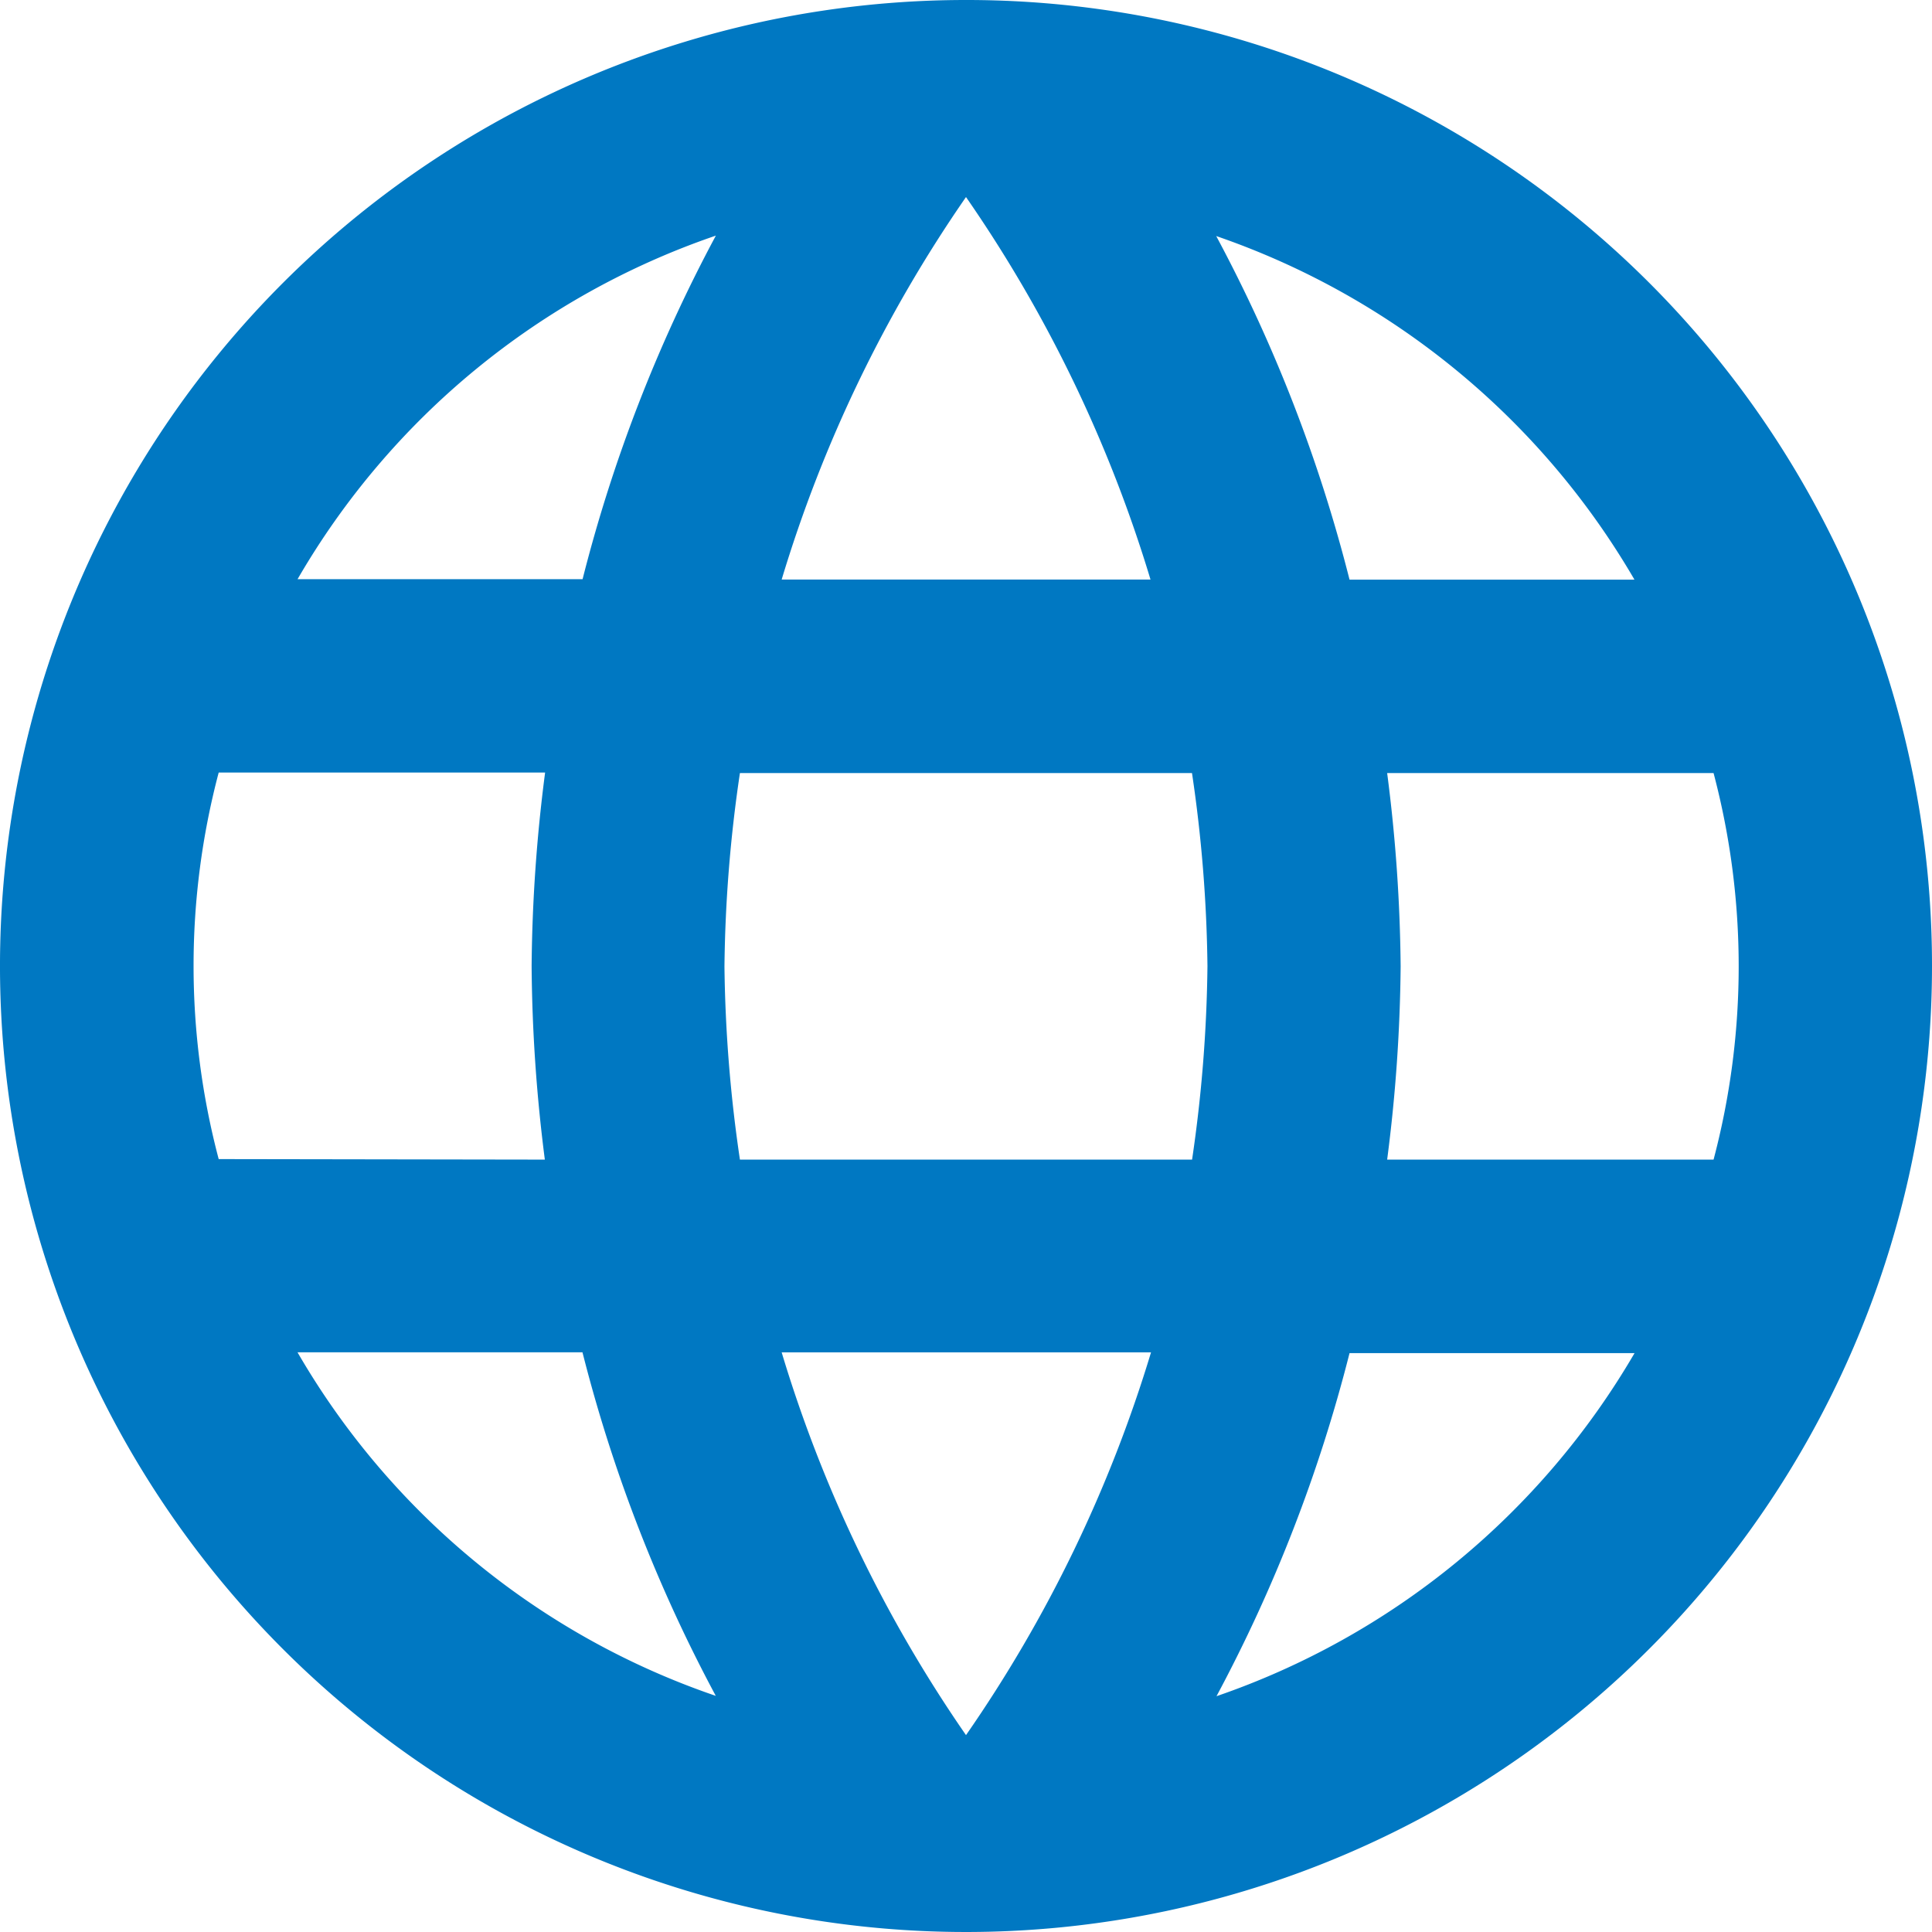 <?xml version="1.0" encoding="UTF-8"?>
<svg xmlns="http://www.w3.org/2000/svg" width="22.492" height="22.492" viewBox="0 0 22.492 22.492">
  <path id="Icon_material-language" data-name="Icon material-language" d="M14.235,3A11.246,11.246,0,1,0,25.492,14.246,11.24,11.24,0,0,0,14.235,3Zm7.793,6.748H18.711a17.6,17.6,0,0,0-1.552-4A9.03,9.03,0,0,1,22.028,9.748ZM14.246,5.294a15.842,15.842,0,0,1,2.148,4.453H12.1A15.842,15.842,0,0,1,14.246,5.294Zm-8.7,11.2a8.8,8.8,0,0,1,0-4.5h3.8a18.573,18.573,0,0,0-.157,2.249A18.573,18.573,0,0,0,9.343,16.5Zm.922,2.249H9.781a17.6,17.6,0,0,0,1.552,4A8.982,8.982,0,0,1,6.464,18.744Zm3.318-9H6.464a8.982,8.982,0,0,1,4.87-4A17.6,17.6,0,0,0,9.781,9.748ZM14.246,23.2A15.842,15.842,0,0,1,12.1,18.744h4.3A15.842,15.842,0,0,1,14.246,23.2Zm2.632-6.7H11.614a16.546,16.546,0,0,1-.18-2.249A16.4,16.4,0,0,1,11.614,12h5.263a16.4,16.4,0,0,1,.18,2.249A16.546,16.546,0,0,1,16.878,16.5Zm.281,6.253a17.6,17.6,0,0,0,1.552-4h3.318A9.03,9.03,0,0,1,17.159,22.748ZM19.149,16.5a18.572,18.572,0,0,0,.157-2.249A18.573,18.573,0,0,0,19.149,12h3.8a8.8,8.8,0,0,1,0,4.5Z" transform="translate(-3 -3)" fill="#0078C2"></path>
</svg>
